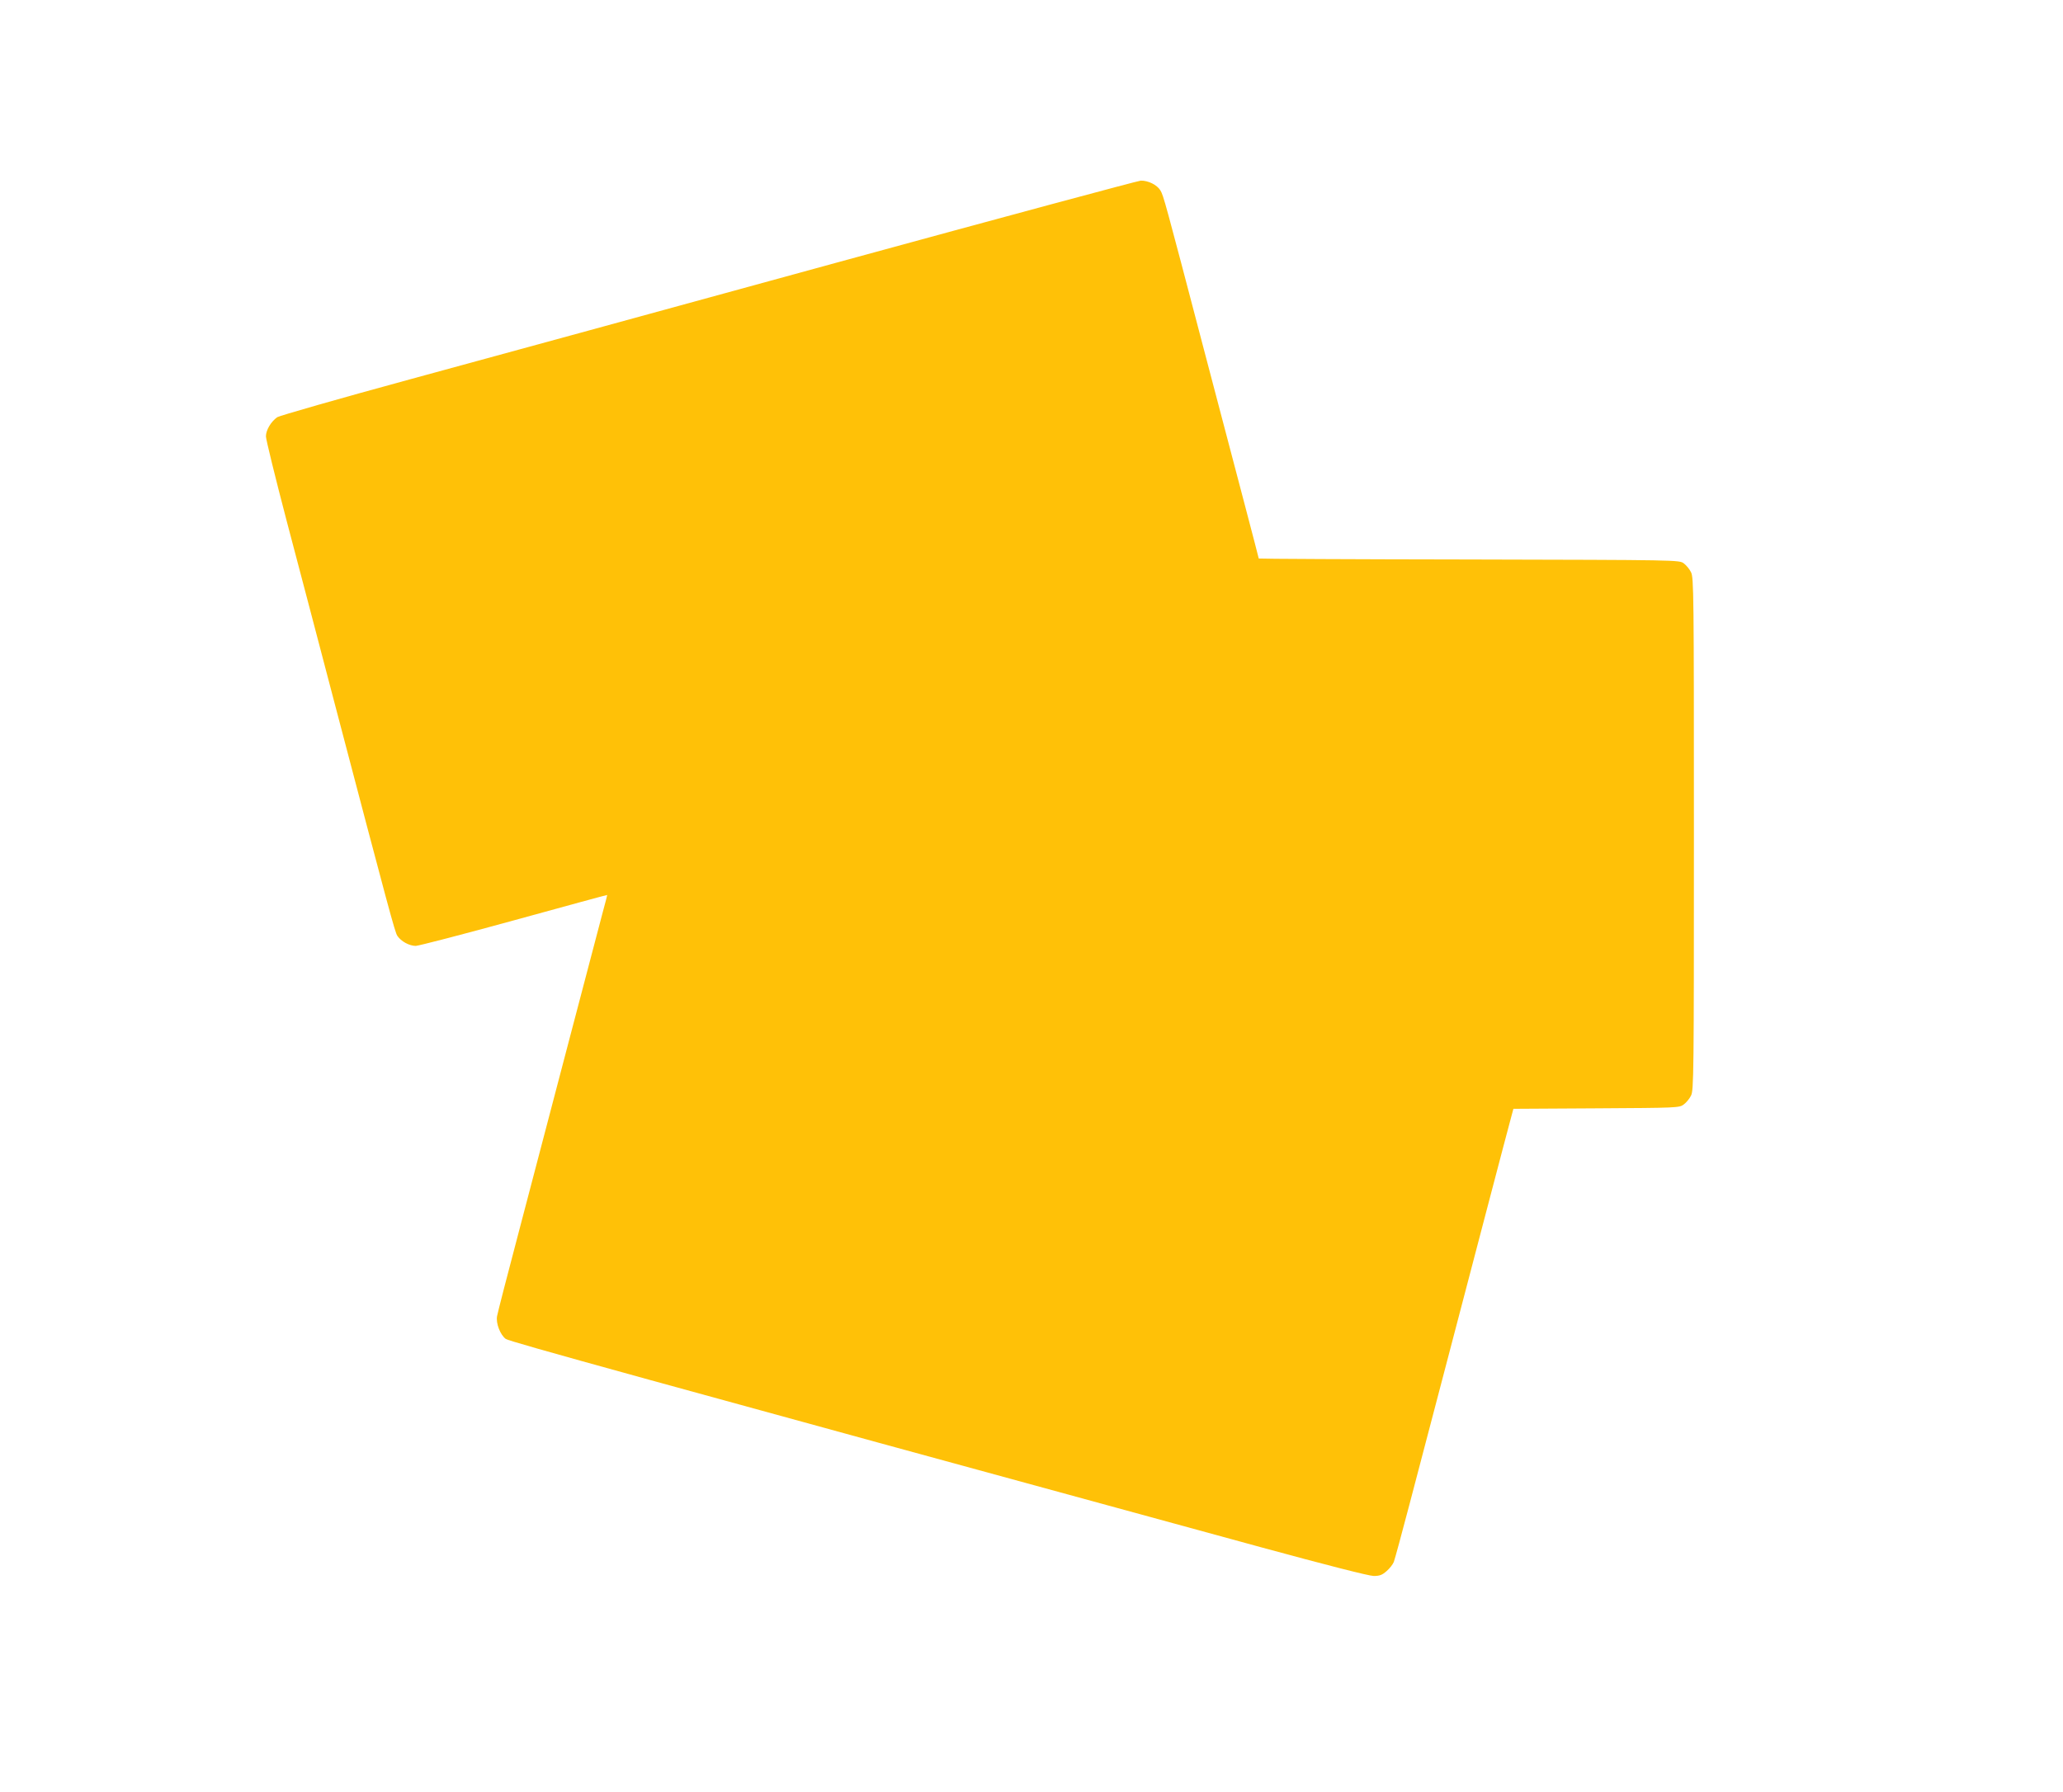 <?xml version="1.0" standalone="no"?>
<!DOCTYPE svg PUBLIC "-//W3C//DTD SVG 20010904//EN"
 "http://www.w3.org/TR/2001/REC-SVG-20010904/DTD/svg10.dtd">
<svg version="1.0" xmlns="http://www.w3.org/2000/svg"
 width="1280pt" height="1112pt" viewBox="0 0 1280 1112"
 preserveAspectRatio="xMidYMid meet">
<g transform="translate(0,1112) scale(0.1,-0.1)"
fill="#ffc107" stroke="none">
<path d="M5190 9490 c-1020 -280 -2213 -606 -2650 -725 -437 -119 -806 -225
-820 -234 -39 -28 -70 -80 -70 -119 0 -19 58 -255 129 -526 71 -270 205 -777
296 -1126 341 -1298 375 -1423 390 -1447 23 -35 75 -63 115 -63 19 1 294 72
610 159 316 87 576 158 577 157 1 -1 -11 -48 -27 -106 -15 -58 -108 -409 -205
-780 -97 -371 -237 -904 -311 -1185 -74 -280 -137 -524 -140 -543 -8 -44 20
-116 54 -141 24 -17 799 -231 4683 -1292 407 -111 674 -179 702 -179 37 0 53
6 80 30 19 16 39 42 45 57 6 16 49 174 96 353 47 179 141 539 210 800 68 261
188 718 266 1015 78 297 148 564 156 592 l14 52 514 3 c502 3 515 3 543 24 15
11 36 36 45 55 17 32 18 130 18 1624 0 1494 -1 1592 -18 1624 -9 19 -30 44
-45 55 -28 21 -31 21 -1333 24 -717 1 -1304 4 -1304 6 0 2 -40 156 -89 342
-49 186 -162 616 -251 954 -242 923 -251 956 -270 988 -21 35 -76 62 -122 61
-18 -1 -868 -230 -1888 -509z"/>
</g>
</svg>
